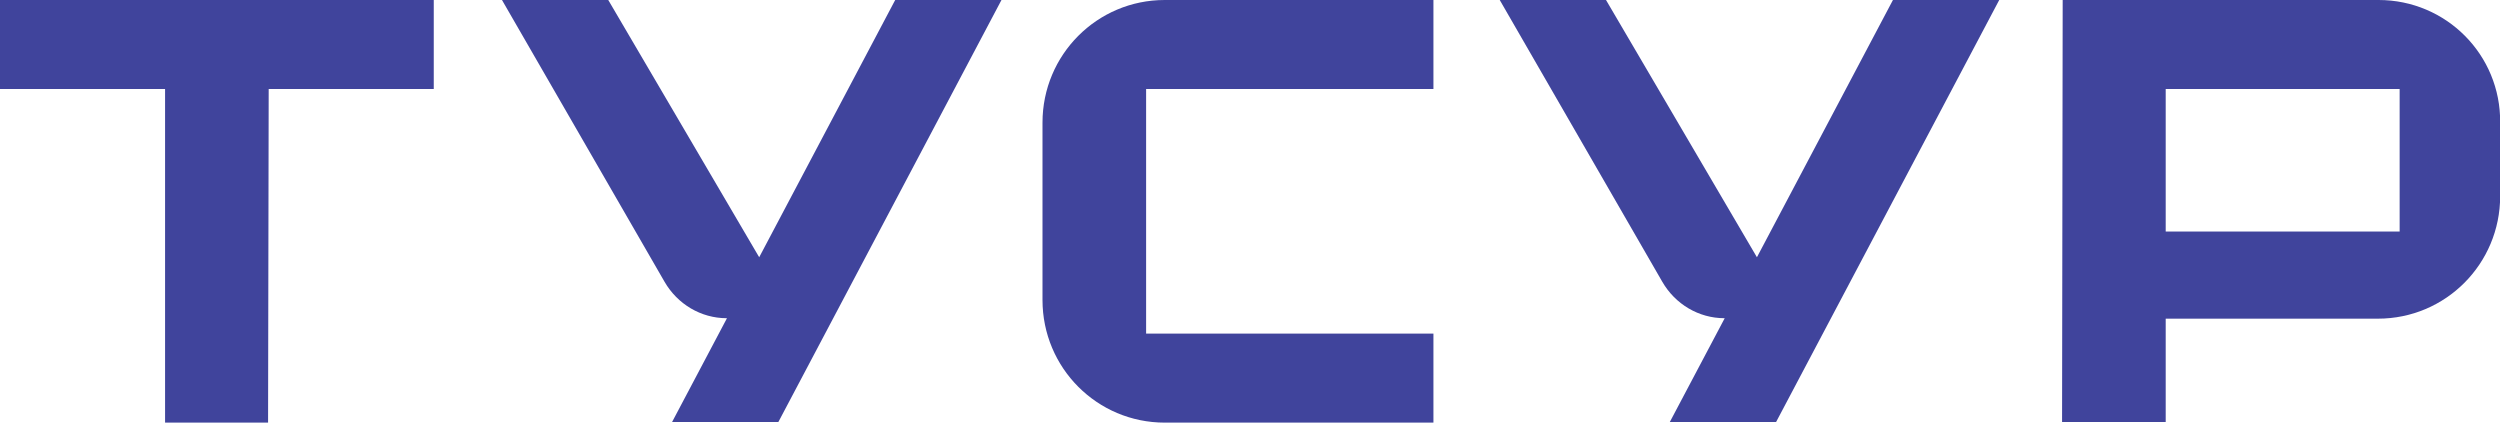 <svg width="139" height="24" viewBox="0 0 139 24" fill="none" xmlns="http://www.w3.org/2000/svg">
<path fill-rule="evenodd" clip-rule="evenodd" d="M14.905 23.498L14.939 4.949L24.117 4.949V7.08112e-05L0 7.08112e-05L0 4.949L9.178 4.949V23.498H14.905Z" fill="#40449C"/>
<path fill-rule="evenodd" clip-rule="evenodd" d="M132.247 0L114.685 0L114.651 23.463H120.413V17.718H132.212C135.973 17.718 139.009 14.673 139.009 10.901V6.817C139.044 3.045 136.008 0 132.247 0ZM133.42 12.874H120.413V4.949L133.42 4.949V12.874Z" fill="#40449C"/>
<path fill-rule="evenodd" clip-rule="evenodd" d="M64.76 23.498H79.699V18.549L63.724 18.549V4.949L79.699 4.949V0L64.76 0C60.999 0 57.963 3.045 57.963 6.817V16.68C57.963 20.453 60.999 23.498 64.76 23.498Z" fill="#40449C"/>
<path fill-rule="evenodd" clip-rule="evenodd" d="M43.277 23.463L55.682 0L49.773 0L42.211 14.303L33.819 0L27.91 0L36.947 15.664C37.671 16.918 38.978 17.688 40.391 17.692L40.419 17.692L37.368 23.463L43.277 23.463Z" fill="#40449C"/>
<path fill-rule="evenodd" clip-rule="evenodd" d="M95.865 17.692L95.894 17.692L92.842 23.463H98.751L111.157 0L105.248 0L97.685 14.303L89.294 0L83.385 0L92.422 15.664C93.145 16.918 94.453 17.688 95.865 17.692Z" fill="#40449C"/>
</svg>
